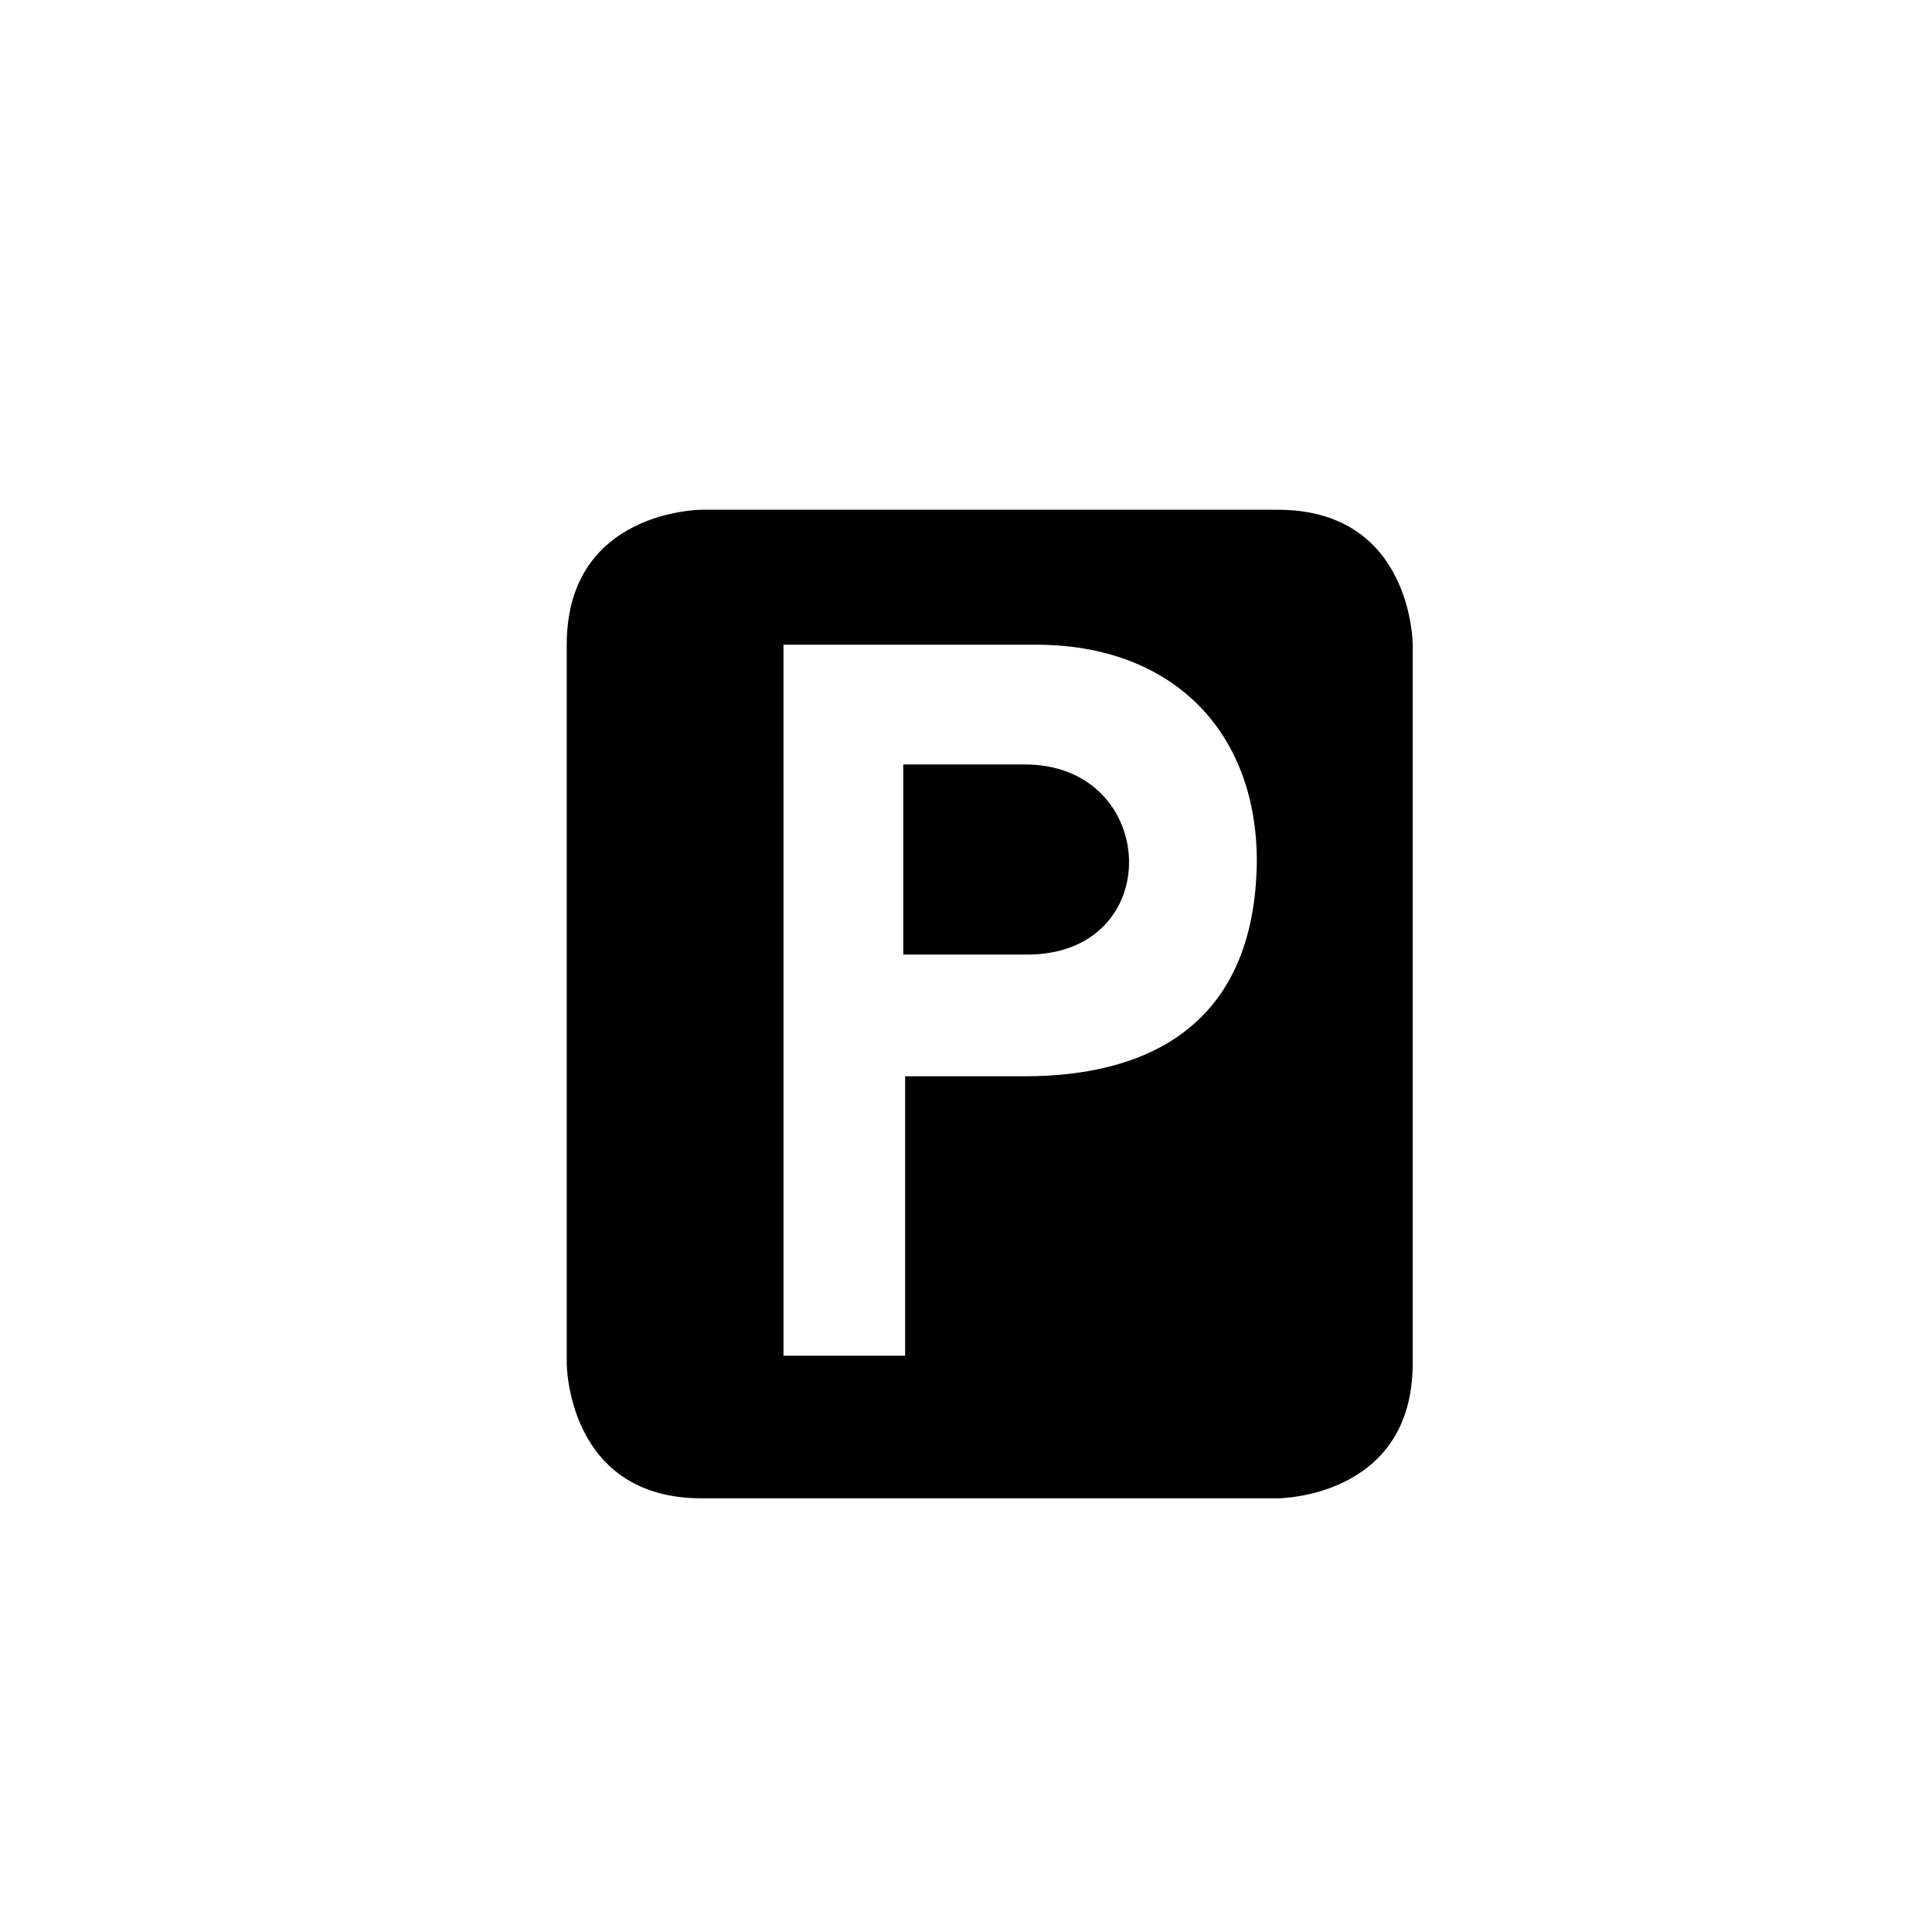 <?xml version="1.0" encoding="UTF-8"?>
<!-- Uploaded to: ICON Repo, www.svgrepo.com, Generator: ICON Repo Mixer Tools -->
<svg fill="#000000" width="800px" height="800px" version="1.1" viewBox="144 144 512 512" xmlns="http://www.w3.org/2000/svg">
 <g>
  <path d="m415.62 346.59h-32.242v50.383h32.242c37.785 0.504 35.77-50.383 0-50.383z"/>
  <path d="m482.62 279.09h-152.66s-35.77 0-35.77 35.77v190.44s0 35.77 35.77 35.77h152.65s35.77 0 35.77-35.77l0.004-190.44s0-35.77-35.77-35.77zm-67.008 150.13h-31.738v74.059h-32.242l-0.004-188.42h67.004c35.77 0 58.441 22.672 58.441 57.434-0.5 44.84-30.73 56.93-61.461 56.93z"/>
 </g>
</svg>